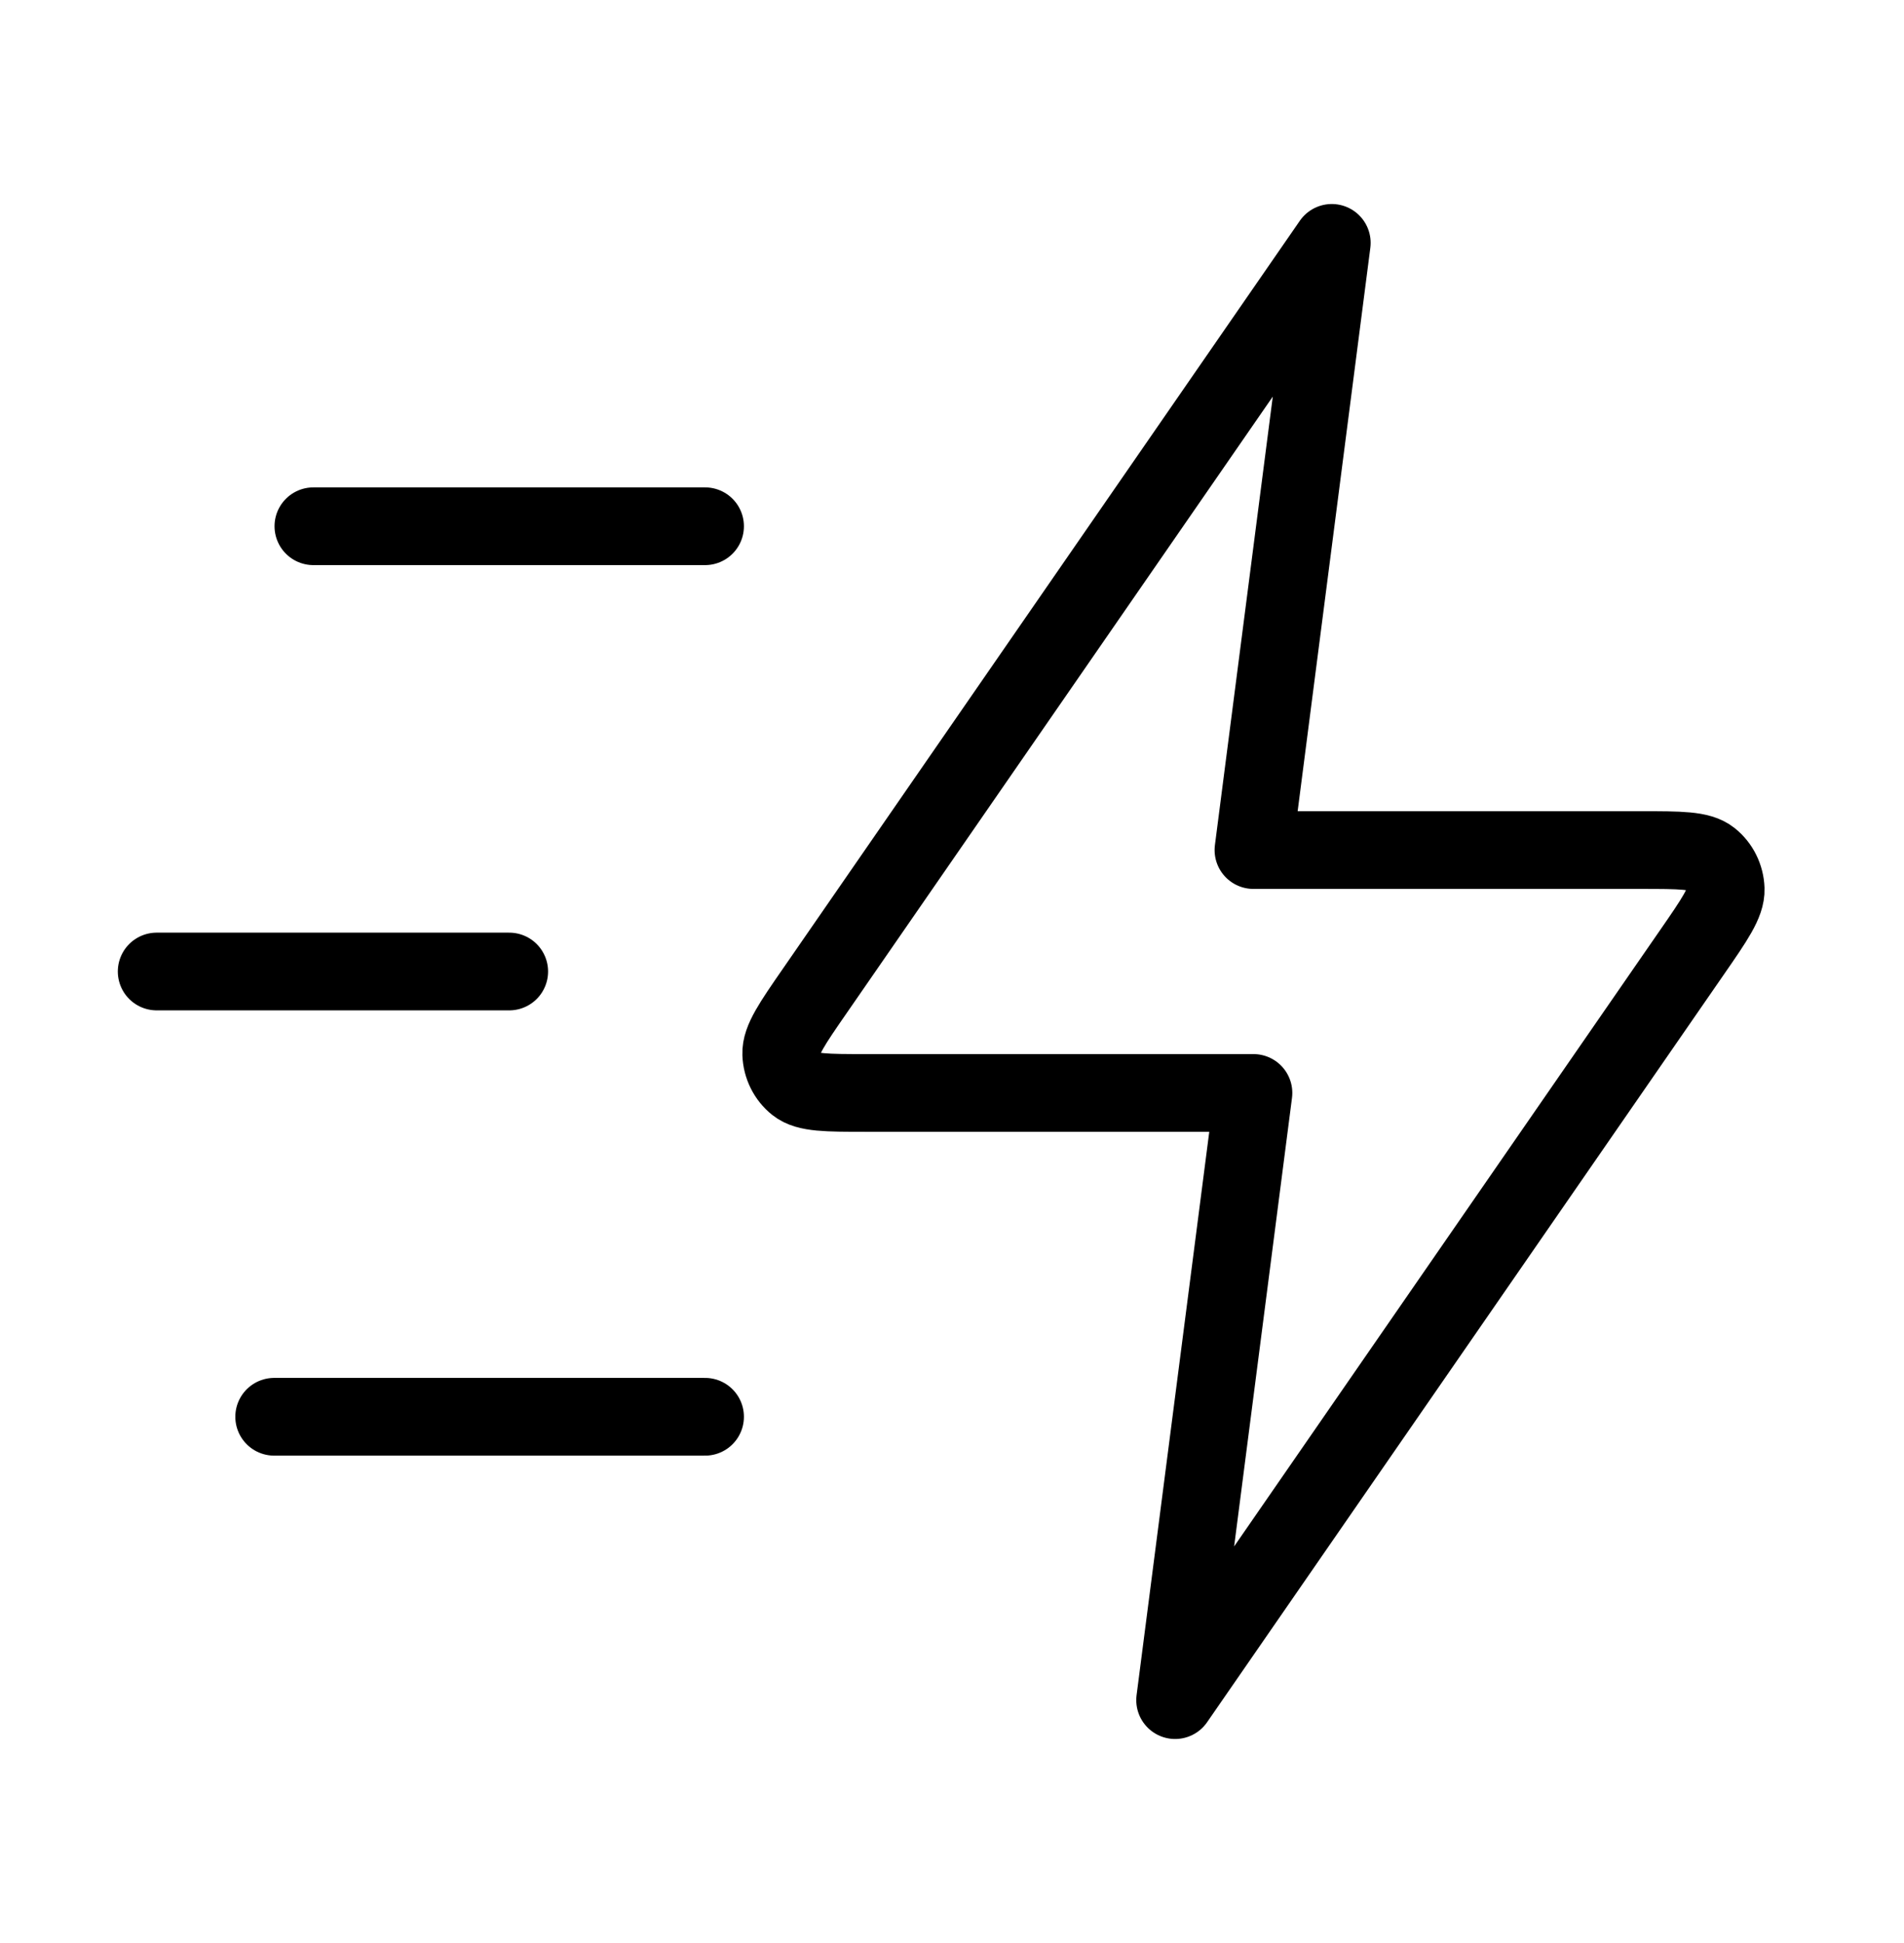 <svg xmlns="http://www.w3.org/2000/svg" width="49" height="50" viewBox="0 0 49 50" fill="none"><path d="M18.145 36.458H7.056M13.105 25H4.032M18.145 13.542H8.065M34.274 6.25L20.975 25.49C20.386 26.341 20.092 26.767 20.105 27.122C20.116 27.431 20.259 27.719 20.496 27.908C20.768 28.125 21.275 28.125 22.287 28.125H32.258L30.242 43.75L43.541 24.51C44.13 23.659 44.424 23.233 44.411 22.878C44.4 22.569 44.257 22.281 44.02 22.092C43.748 21.875 43.242 21.875 42.229 21.875H32.258L34.274 6.25Z" stroke="black" stroke-width="2" stroke-linecap="round" stroke-linejoin="round"></path></svg>